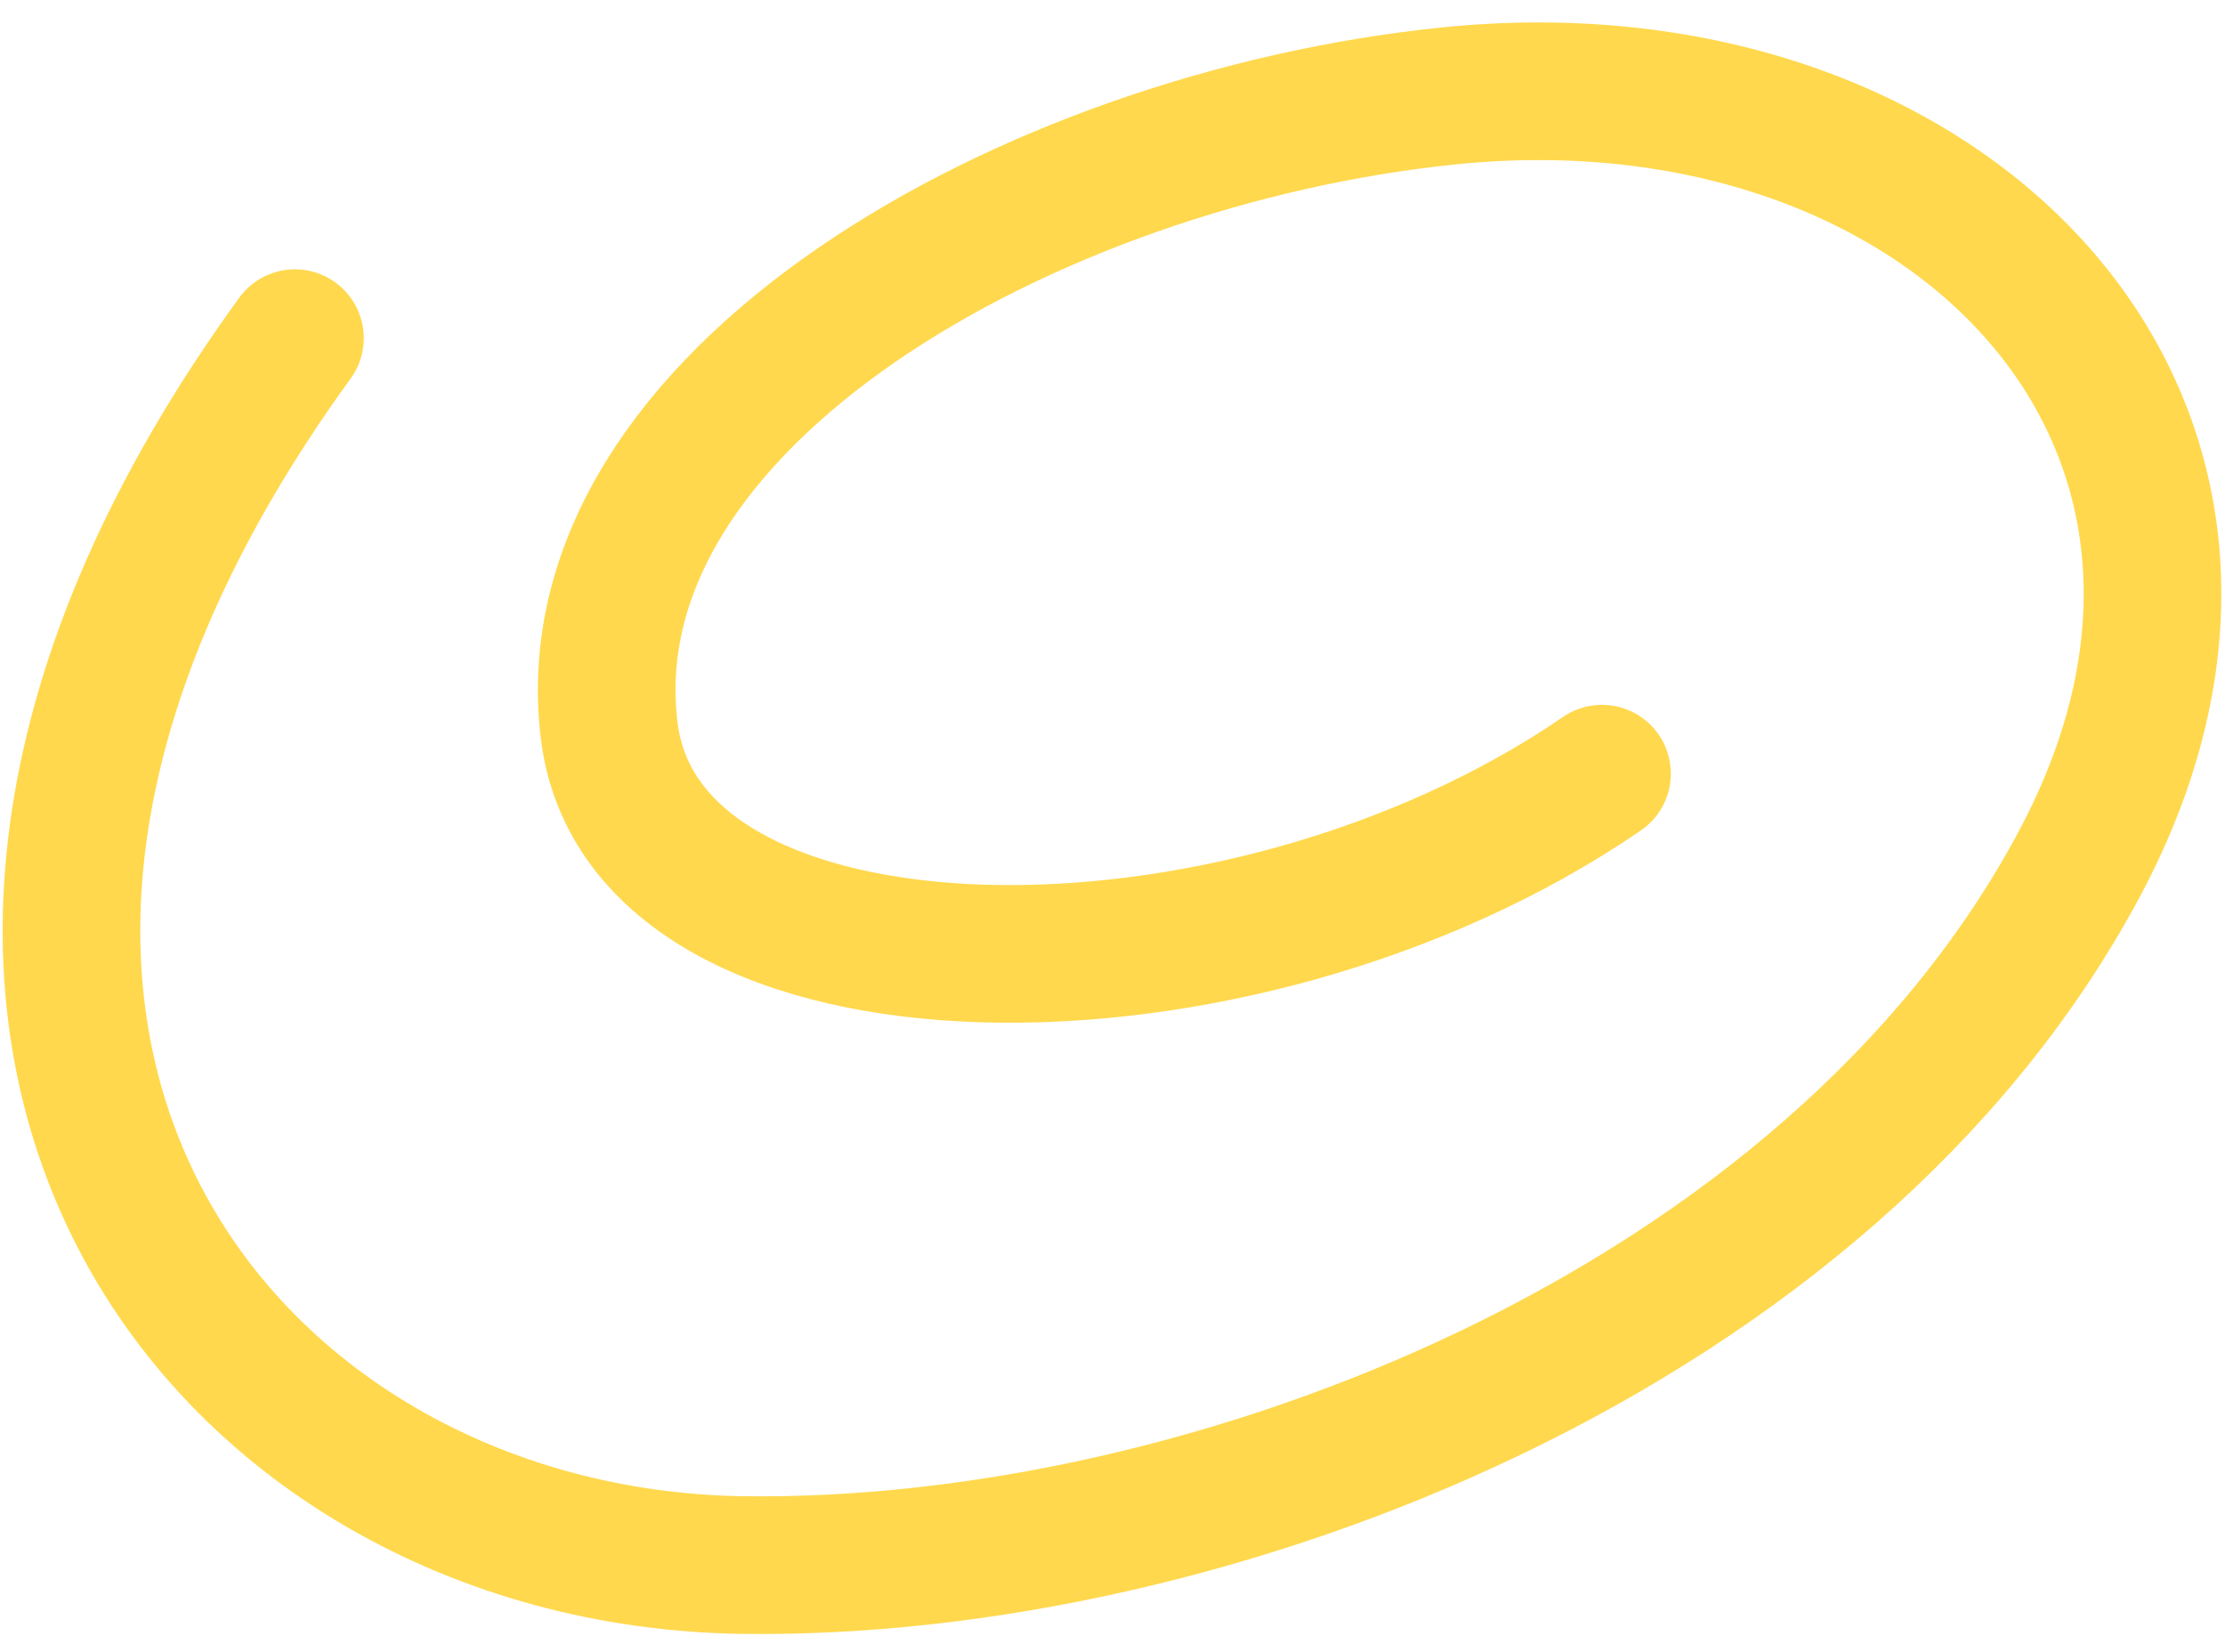 <svg width="97" height="72" viewBox="0 0 97 72" fill="none" xmlns="http://www.w3.org/2000/svg">
<path d="M69.84 33.725C53.938 44.635 28.076 44.344 26.557 31.841C24.804 17.408 44.87 6.042 63.188 4.178C84.896 1.969 100.97 18.43 90.623 37.712C79.702 58.064 52.667 68.483 32.415 68.223C9.484 67.928 -8.94 44.766 12.858 14.74" stroke="#FFD84D" stroke-width="6" stroke-linecap="round"/>
</svg>

